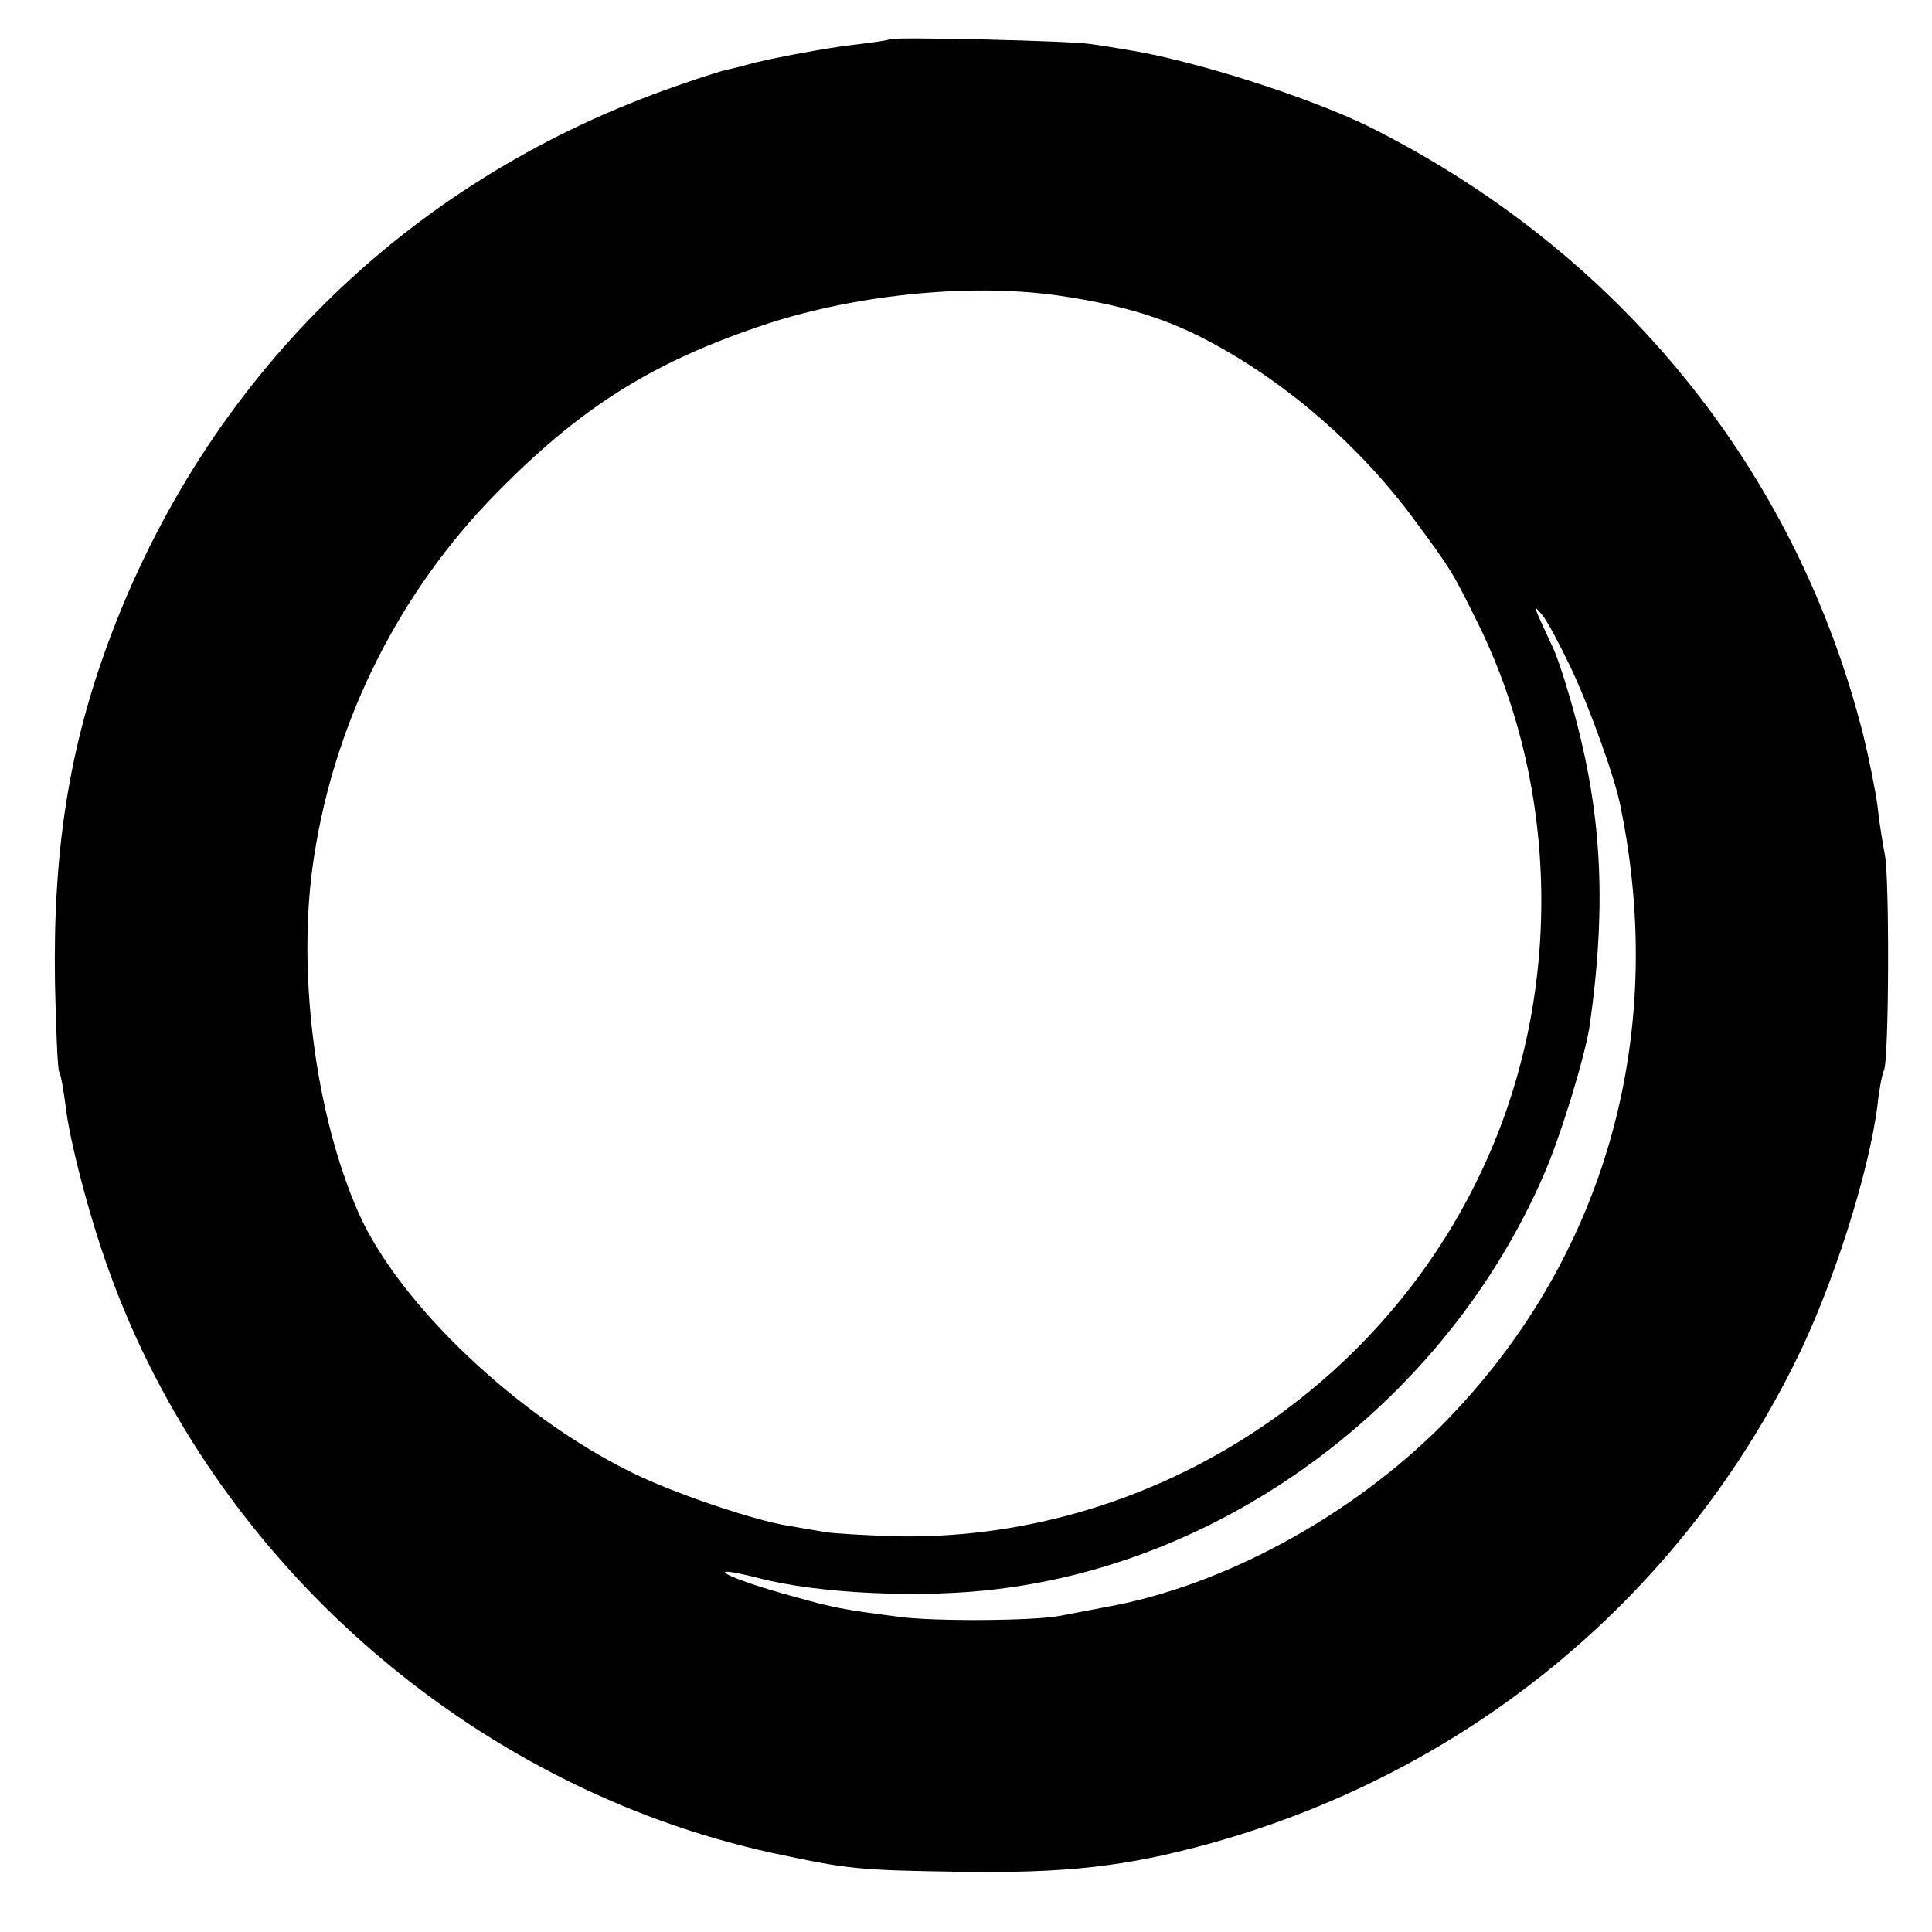 <?xml version="1.0" standalone="no"?>
<!DOCTYPE svg PUBLIC "-//W3C//DTD SVG 20010904//EN"
 "http://www.w3.org/TR/2001/REC-SVG-20010904/DTD/svg10.dtd">
<svg version="1.0" xmlns="http://www.w3.org/2000/svg"
 width="369pt" height="369pt" viewBox="0 0 369 369"
 preserveAspectRatio="xMidYMid meet">
<g transform="translate(0,369) scale(0.1,-0.1)"
fill="#000000" stroke="none">
<path d="M1699 3615 c-2 -2 -31 -6 -64 -10 -49 -5 -167 -27 -210 -39 -5 -2
-23 -6 -40 -10 -16 -4 -68 -21 -115 -38 -499 -180 -876 -554 -1061 -1049 -77
-207 -108 -403 -104 -656 2 -89 5 -165 8 -170 3 -4 8 -33 12 -63 7 -66 46
-215 82 -314 198 -555 691 -989 1268 -1115 145 -31 161 -33 360 -36 202 -3
316 10 476 54 490 136 891 465 1116 916 73 145 143 366 159 495 3 30 9 59 12
65 10 16 11 369 2 412 -4 21 -11 63 -14 93 -4 30 -16 90 -27 135 -128 508
-466 924 -944 1163 -114 56 -335 127 -463 147 -23 4 -54 9 -70 11 -35 6 -378
14 -383 9z m319 -489 c112 -16 194 -39 272 -78 157 -79 305 -206 413 -353 70
-95 71 -97 122 -200 154 -316 159 -705 11 -1028 -200 -440 -653 -724 -1133
-711 -54 2 -111 5 -128 8 -16 3 -48 8 -70 12 -64 10 -215 61 -295 100 -220
107 -447 322 -525 497 -84 191 -119 467 -85 682 40 260 163 505 348 693 158
161 293 247 498 317 175 61 401 85 572 61z m982 -711 c36 -76 85 -212 95 -265
91 -443 -32 -869 -340 -1181 -173 -174 -418 -308 -641 -348 -32 -6 -72 -14
-89 -17 -50 -10 -243 -11 -308 -2 -108 14 -124 17 -202 39 -126 34 -184 65
-66 35 114 -30 314 -39 456 -21 448 54 858 365 1043 790 33 75 79 227 88 285
34 239 23 419 -37 625 -11 39 -26 84 -34 100 -39 84 -38 82 -19 60 9 -11 33
-56 54 -100z"/>
</g>
</svg>
